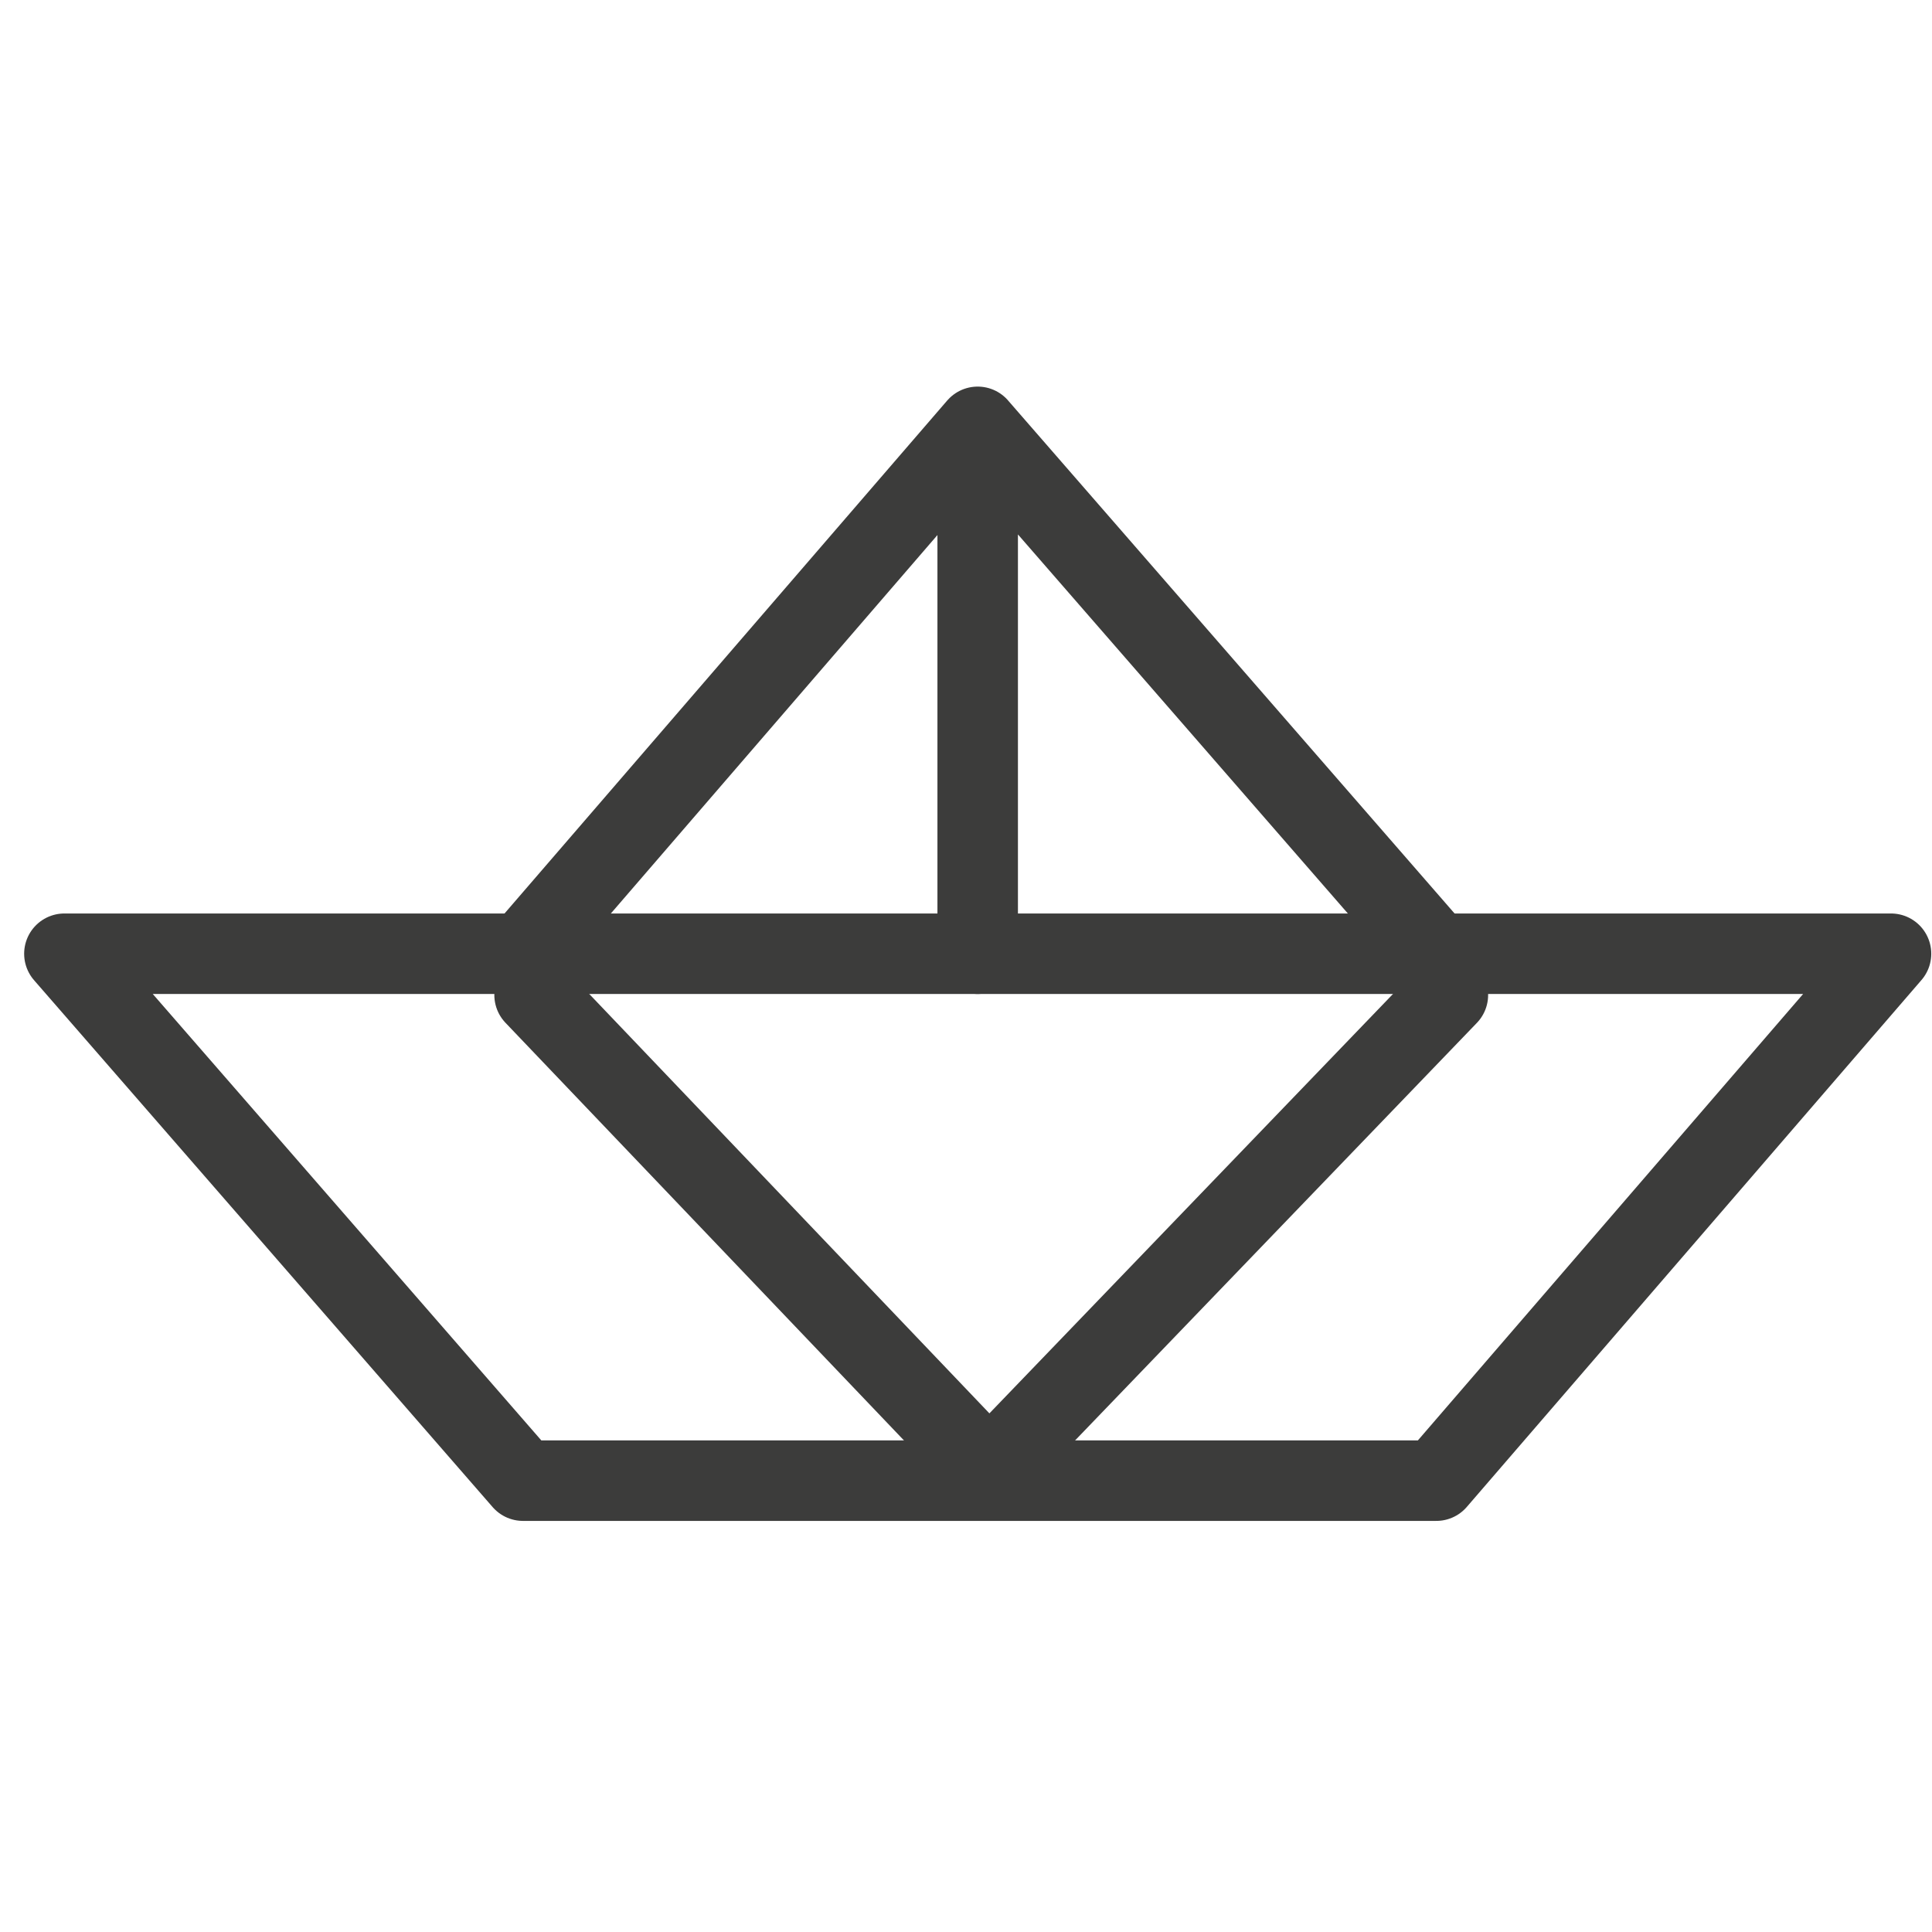 <svg width="60" height="60" fill="none" xmlns="http://www.w3.org/2000/svg"><path d="M2 29.62l14.242 16.363h28.364l14.121-16.364H2z" stroke="#3C3C3B" stroke-width="2.5" stroke-linecap="round" stroke-linejoin="round"/><path d="M44.965 30.9L30.723 45.7 16.602 30.9m-.362-1.28l14.122-16.364 14.242 16.363M30.363 13.256v16.363" stroke="#3C3C3B" stroke-width="2.5" stroke-linecap="round" stroke-linejoin="round"/></svg>